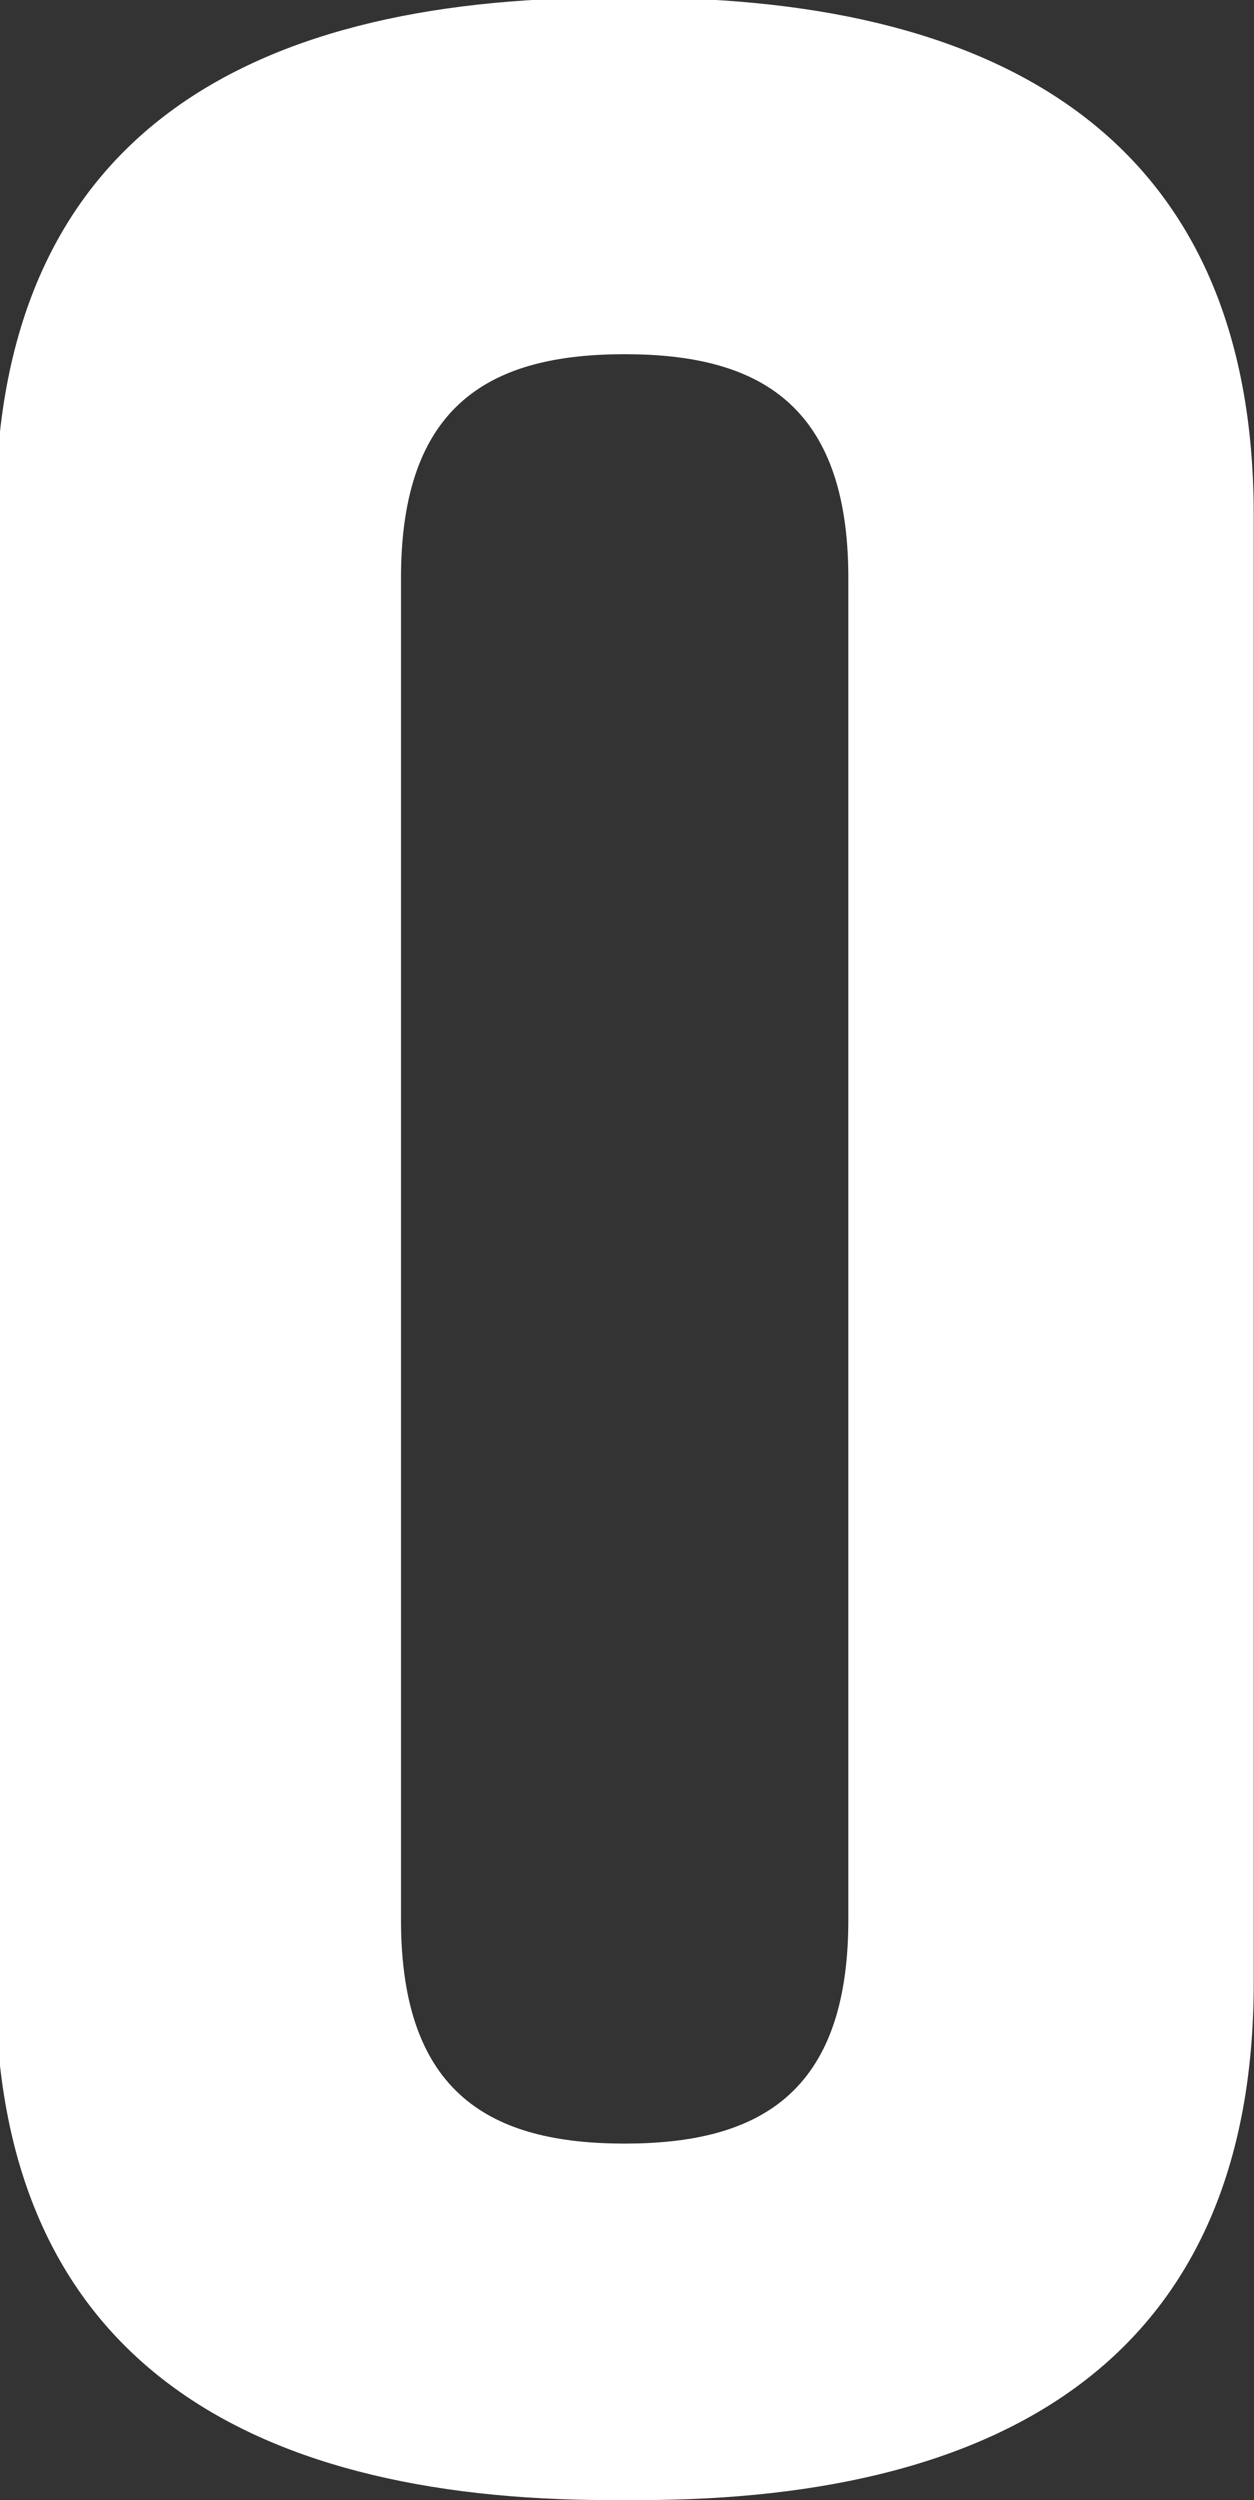 <svg height="78.688" viewBox="0 0 39.469 78.688" width="39.469" xmlns="http://www.w3.org/2000/svg"><rect x="0" y="0" width="39.469" height="78.688" fill="#333333" stroke="none"/><path d="m-.139 16.208v46.2c0 11.66 7.7 16.28 19.36 16.28h.879c11.66 0 19.36-4.62 19.36-16.28v-46.2c0-11.66-7.7-16.28-19.36-16.28h-.88c-11.659 0-19.359 4.51-19.359 16.28zm12.76 44.22v-42.24c0-5.5 2.86-7.04 7.04-7.04s7.04 1.54 7.04 7.04v42.24c0 5.5-2.86 7.04-7.04 7.04s-7.04-1.539-7.04-7.039z" fill="#fff" fill-rule="evenodd"/></svg>